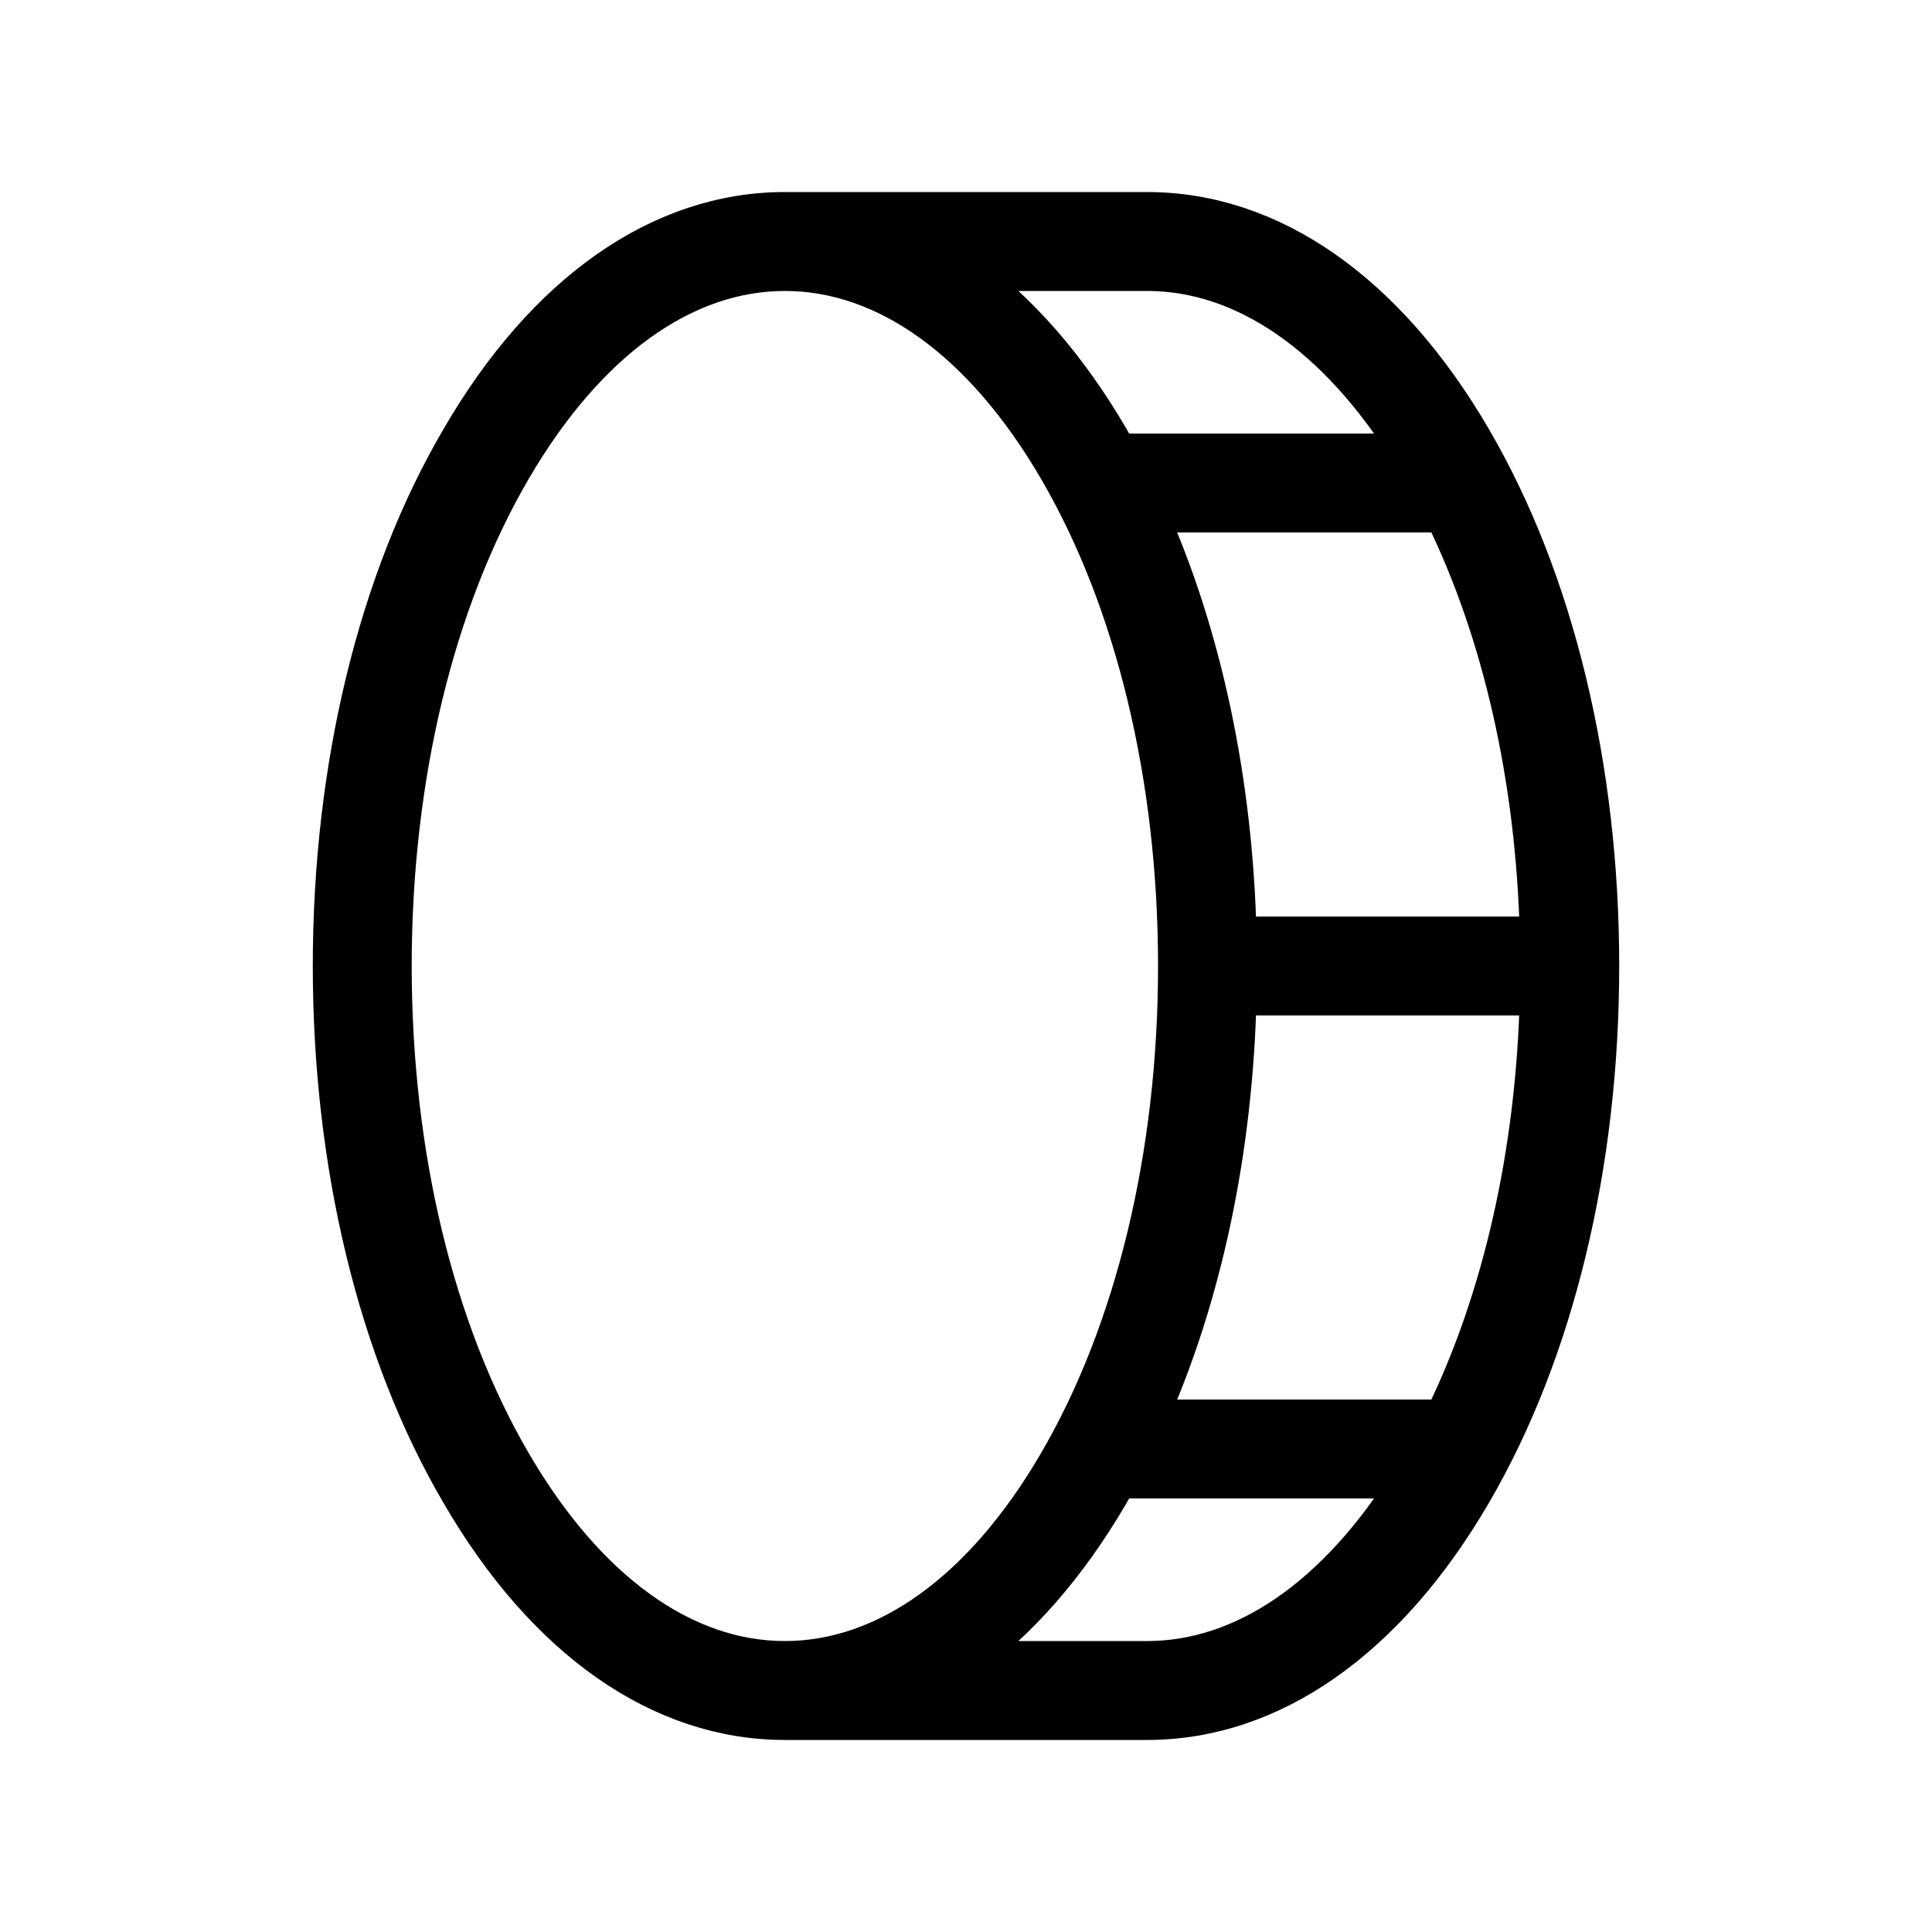 <svg width="20" height="20" viewBox="0 0 20 20" fill="none" xmlns="http://www.w3.org/2000/svg">
<path d="M15.238 4.539C14.354 3.023 13.159 2.188 11.875 2.188H8.125C6.841 2.188 5.646 3.023 4.766 4.539C3.906 6.003 3.438 7.942 3.438 10C3.438 12.058 3.906 13.997 4.766 15.461C5.646 16.977 6.841 17.812 8.125 17.812H11.875C13.159 17.812 14.354 16.977 15.238 15.461C16.094 13.997 16.562 12.058 16.562 10C16.562 7.942 16.094 6.003 15.238 4.539ZM14.943 14.688H11.883C12.448 13.427 12.771 11.912 12.808 10.312H15.933C15.894 11.935 15.547 13.459 14.943 14.688ZM12.808 9.688C12.771 8.088 12.448 6.573 11.883 5.312H14.943C15.548 6.541 15.894 8.065 15.933 9.688H12.808ZM11.875 2.812C12.882 2.812 13.843 3.477 14.597 4.688H11.571C11.544 4.638 11.516 4.588 11.488 4.539C11.052 3.792 10.541 3.211 9.981 2.812H11.875ZM5.302 15.146C4.502 13.777 4.062 11.953 4.062 10C4.062 8.047 4.502 6.223 5.302 4.854C6.07 3.538 7.072 2.812 8.125 2.812C9.178 2.812 10.181 3.538 10.948 4.854C11.748 6.223 12.188 8.051 12.188 10C12.188 11.949 11.748 13.777 10.948 15.146C10.181 16.462 9.178 17.188 8.125 17.188C7.072 17.188 6.07 16.462 5.302 15.146ZM11.875 17.188H9.981C10.541 16.79 11.052 16.208 11.488 15.461C11.516 15.412 11.544 15.362 11.571 15.312H14.597C13.843 16.523 12.882 17.188 11.875 17.188Z" fill="black" stroke="black" stroke-width="0.4"/>
</svg>
